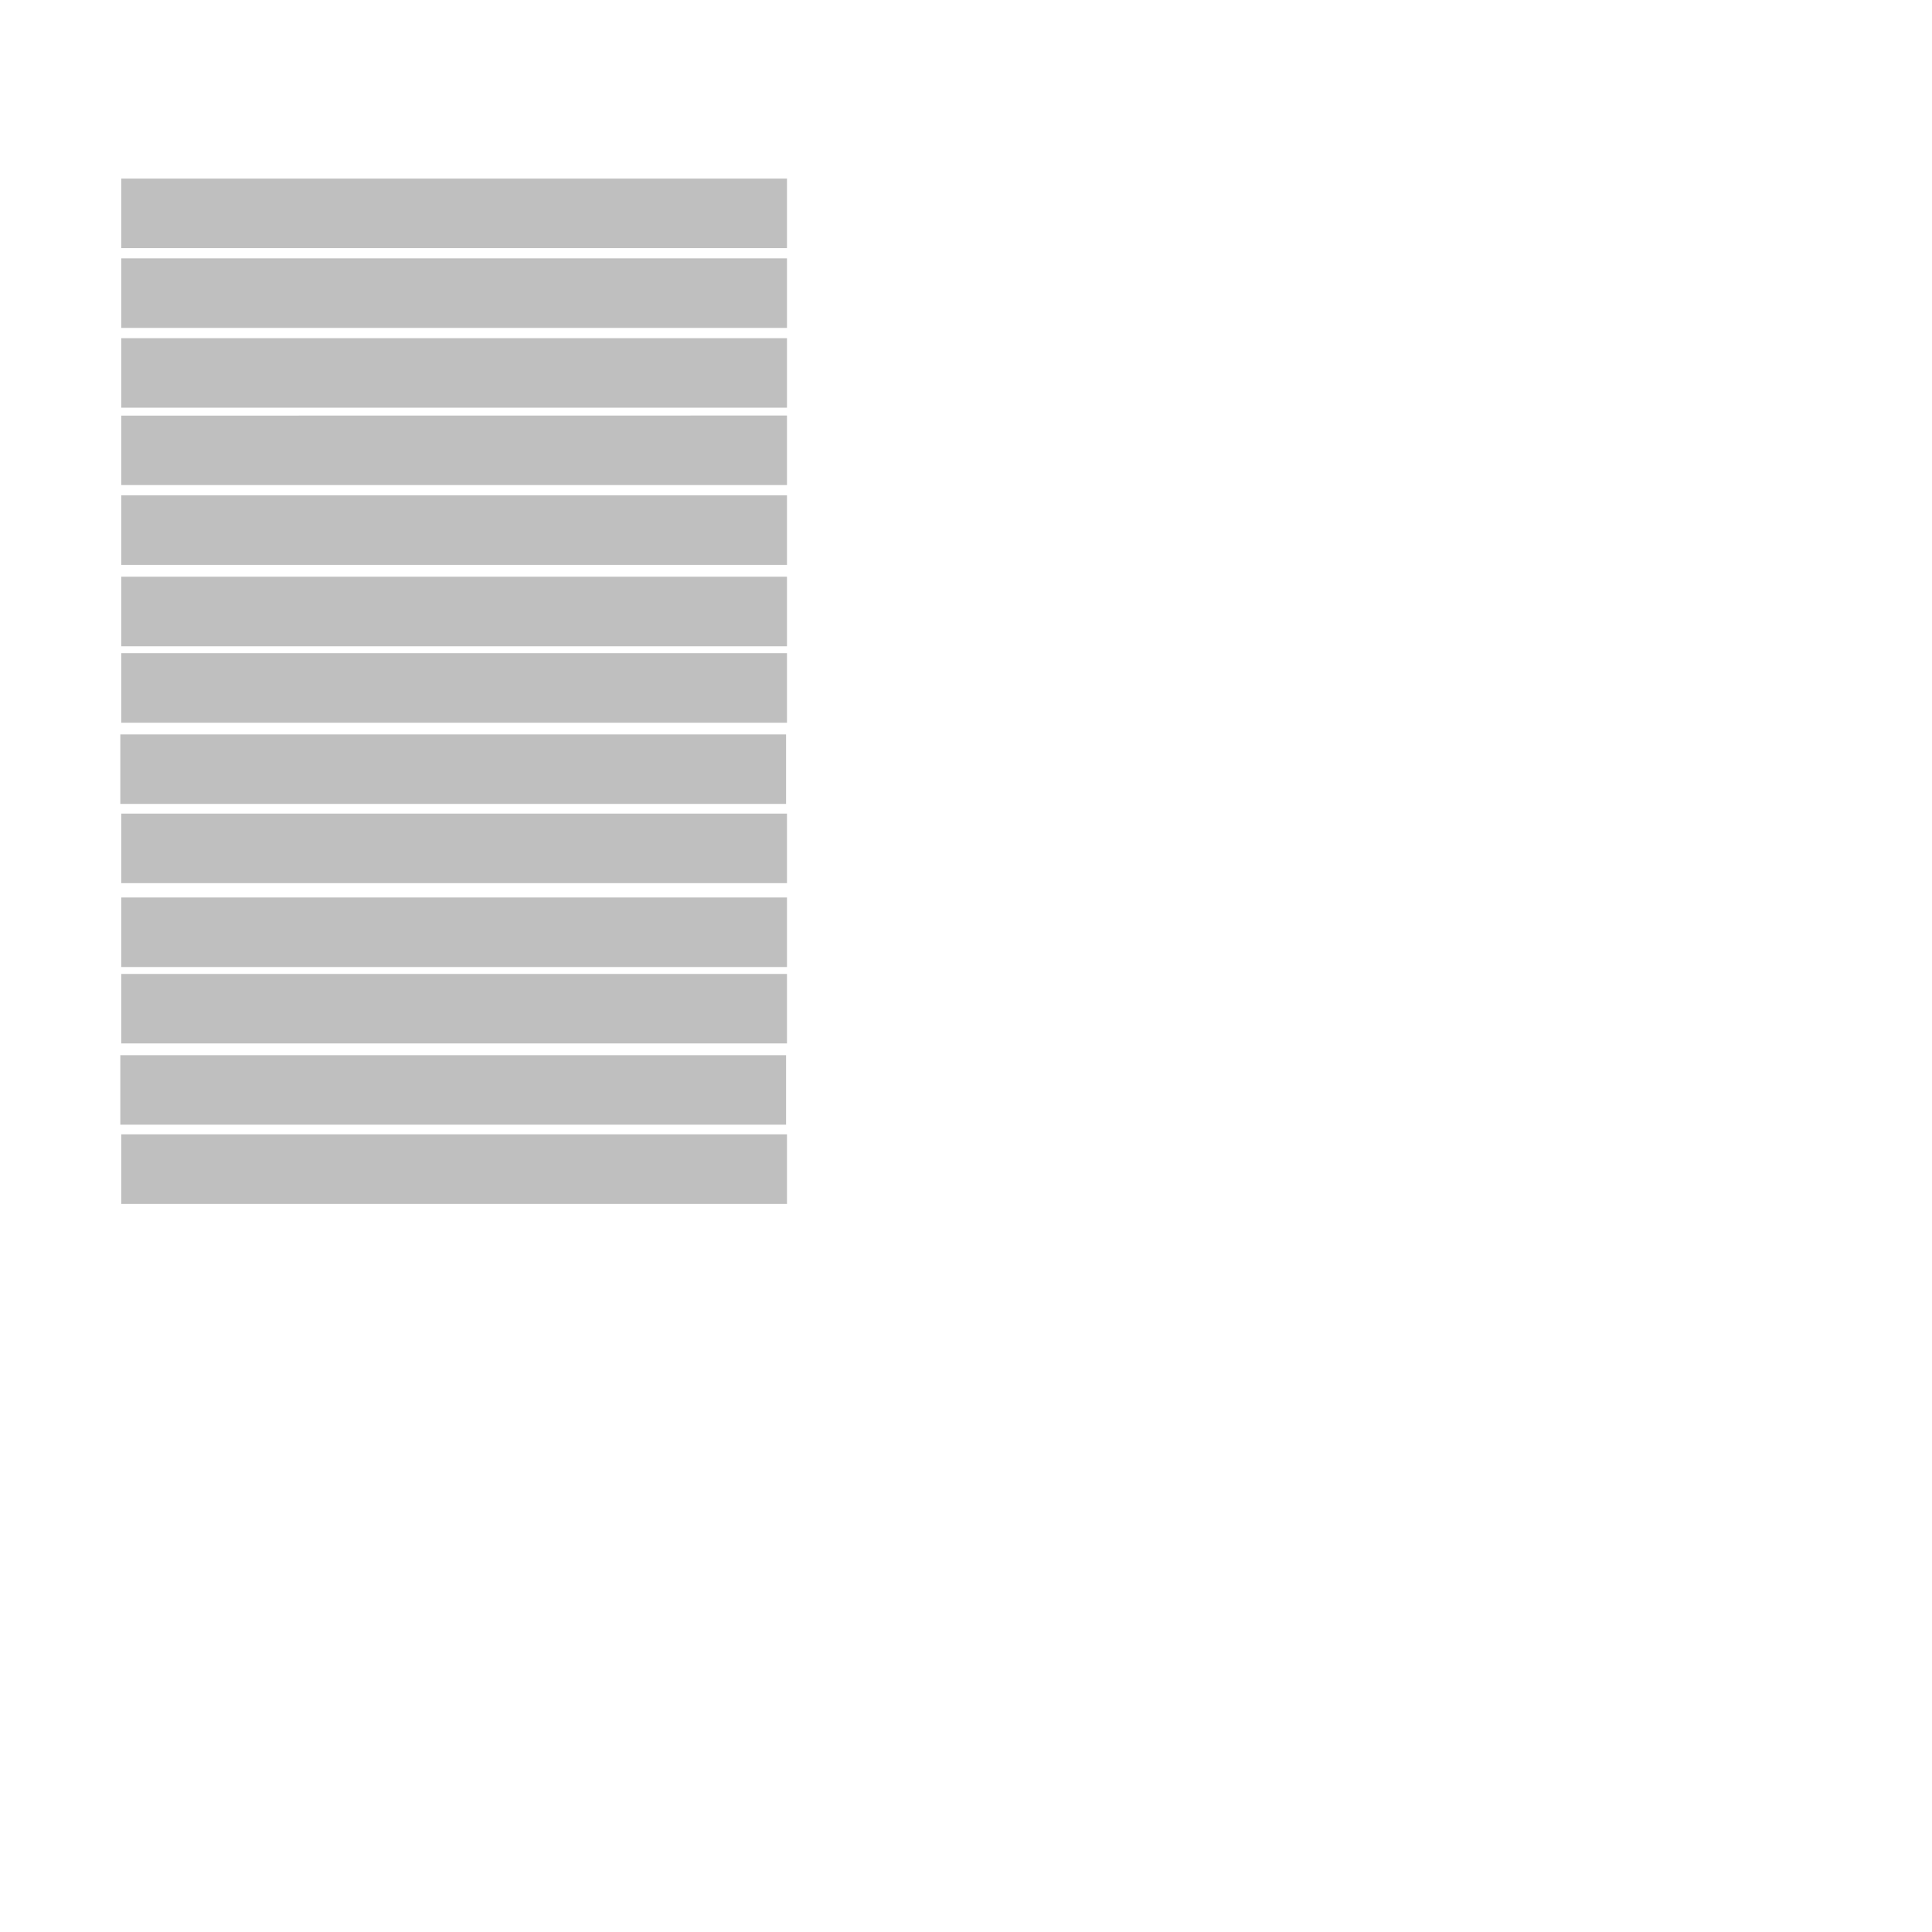 <?xml version="1.0" encoding="UTF-8" ?>
<!-- Sure Cuts A Lot -->
<!DOCTYPE svg PUBLIC "-//W3C//DTD SVG 1.1//EN" "http://www.w3.org/Graphics/SVG/1.1/DTD/svg11.dtd">
<svg version="1.1" xmlns="http://www.w3.org/2000/svg" xmlns:xlink="http://www.w3.org/1999/xlink" xmlns:scal="http://www.craftedge.com/namespaces/surecutsalot" scal:dpi="72" x="0px" y="0px" width="828px" height="828px" viewBox="0 0 828 828" xml:space="preserve">
<path style="fill-rule:evenodd;fill:#BFBFBF;stroke:#BFBFBF;" d="M 336.385 481.509 L 52.067 481.509 L 52.067 452.709 L 336.385 452.709 L 336.385 481.509 zM 336.776 515.457 L 52.458 515.457 L 52.458 486.657 L 336.776 486.657 L 336.776 515.457 zM 336.776 446.697 L 52.458 446.697 L 52.458 417.897 L 336.776 417.897 L 336.776 446.697 zM 336.776 413.937 L 52.458 413.937 L 52.458 385.137 L 336.776 385.137 L 336.776 413.937 zM 336.776 105.83 L 52.458 105.83 L 52.458 77.03 L 336.776 77.03 L 336.776 105.83 zM 336.776 140.03 L 52.458 140.03 L 52.458 111.23 L 336.776 111.23 L 336.776 140.03 zM 336.776 174.23 L 52.458 174.23 L 52.458 145.43 L 336.776 145.43 L 336.776 174.23 zM 336.776 207.38 L 52.458 207.38 L 52.458 178.618 L 336.776 178.58 L 336.776 207.38 zM 336.776 241.58 L 52.458 241.58 L 52.458 212.78 L 336.776 212.78 L 336.776 241.58 zM 336.385 344.042 L 52.067 344.042 L 52.067 315.242 L 336.385 315.242 L 336.385 344.042 zM 336.776 377.99 L 52.458 377.99 L 52.458 349.19 L 336.776 349.19 L 336.776 377.99 zM 336.776 309.23 L 52.458 309.23 L 52.458 280.43 L 336.776 280.43 L 336.776 309.23 zM 336.776 276.47 L 52.458 276.47 L 52.458 247.67 L 336.776 247.67 L 336.776 276.47 z"/>

</svg>